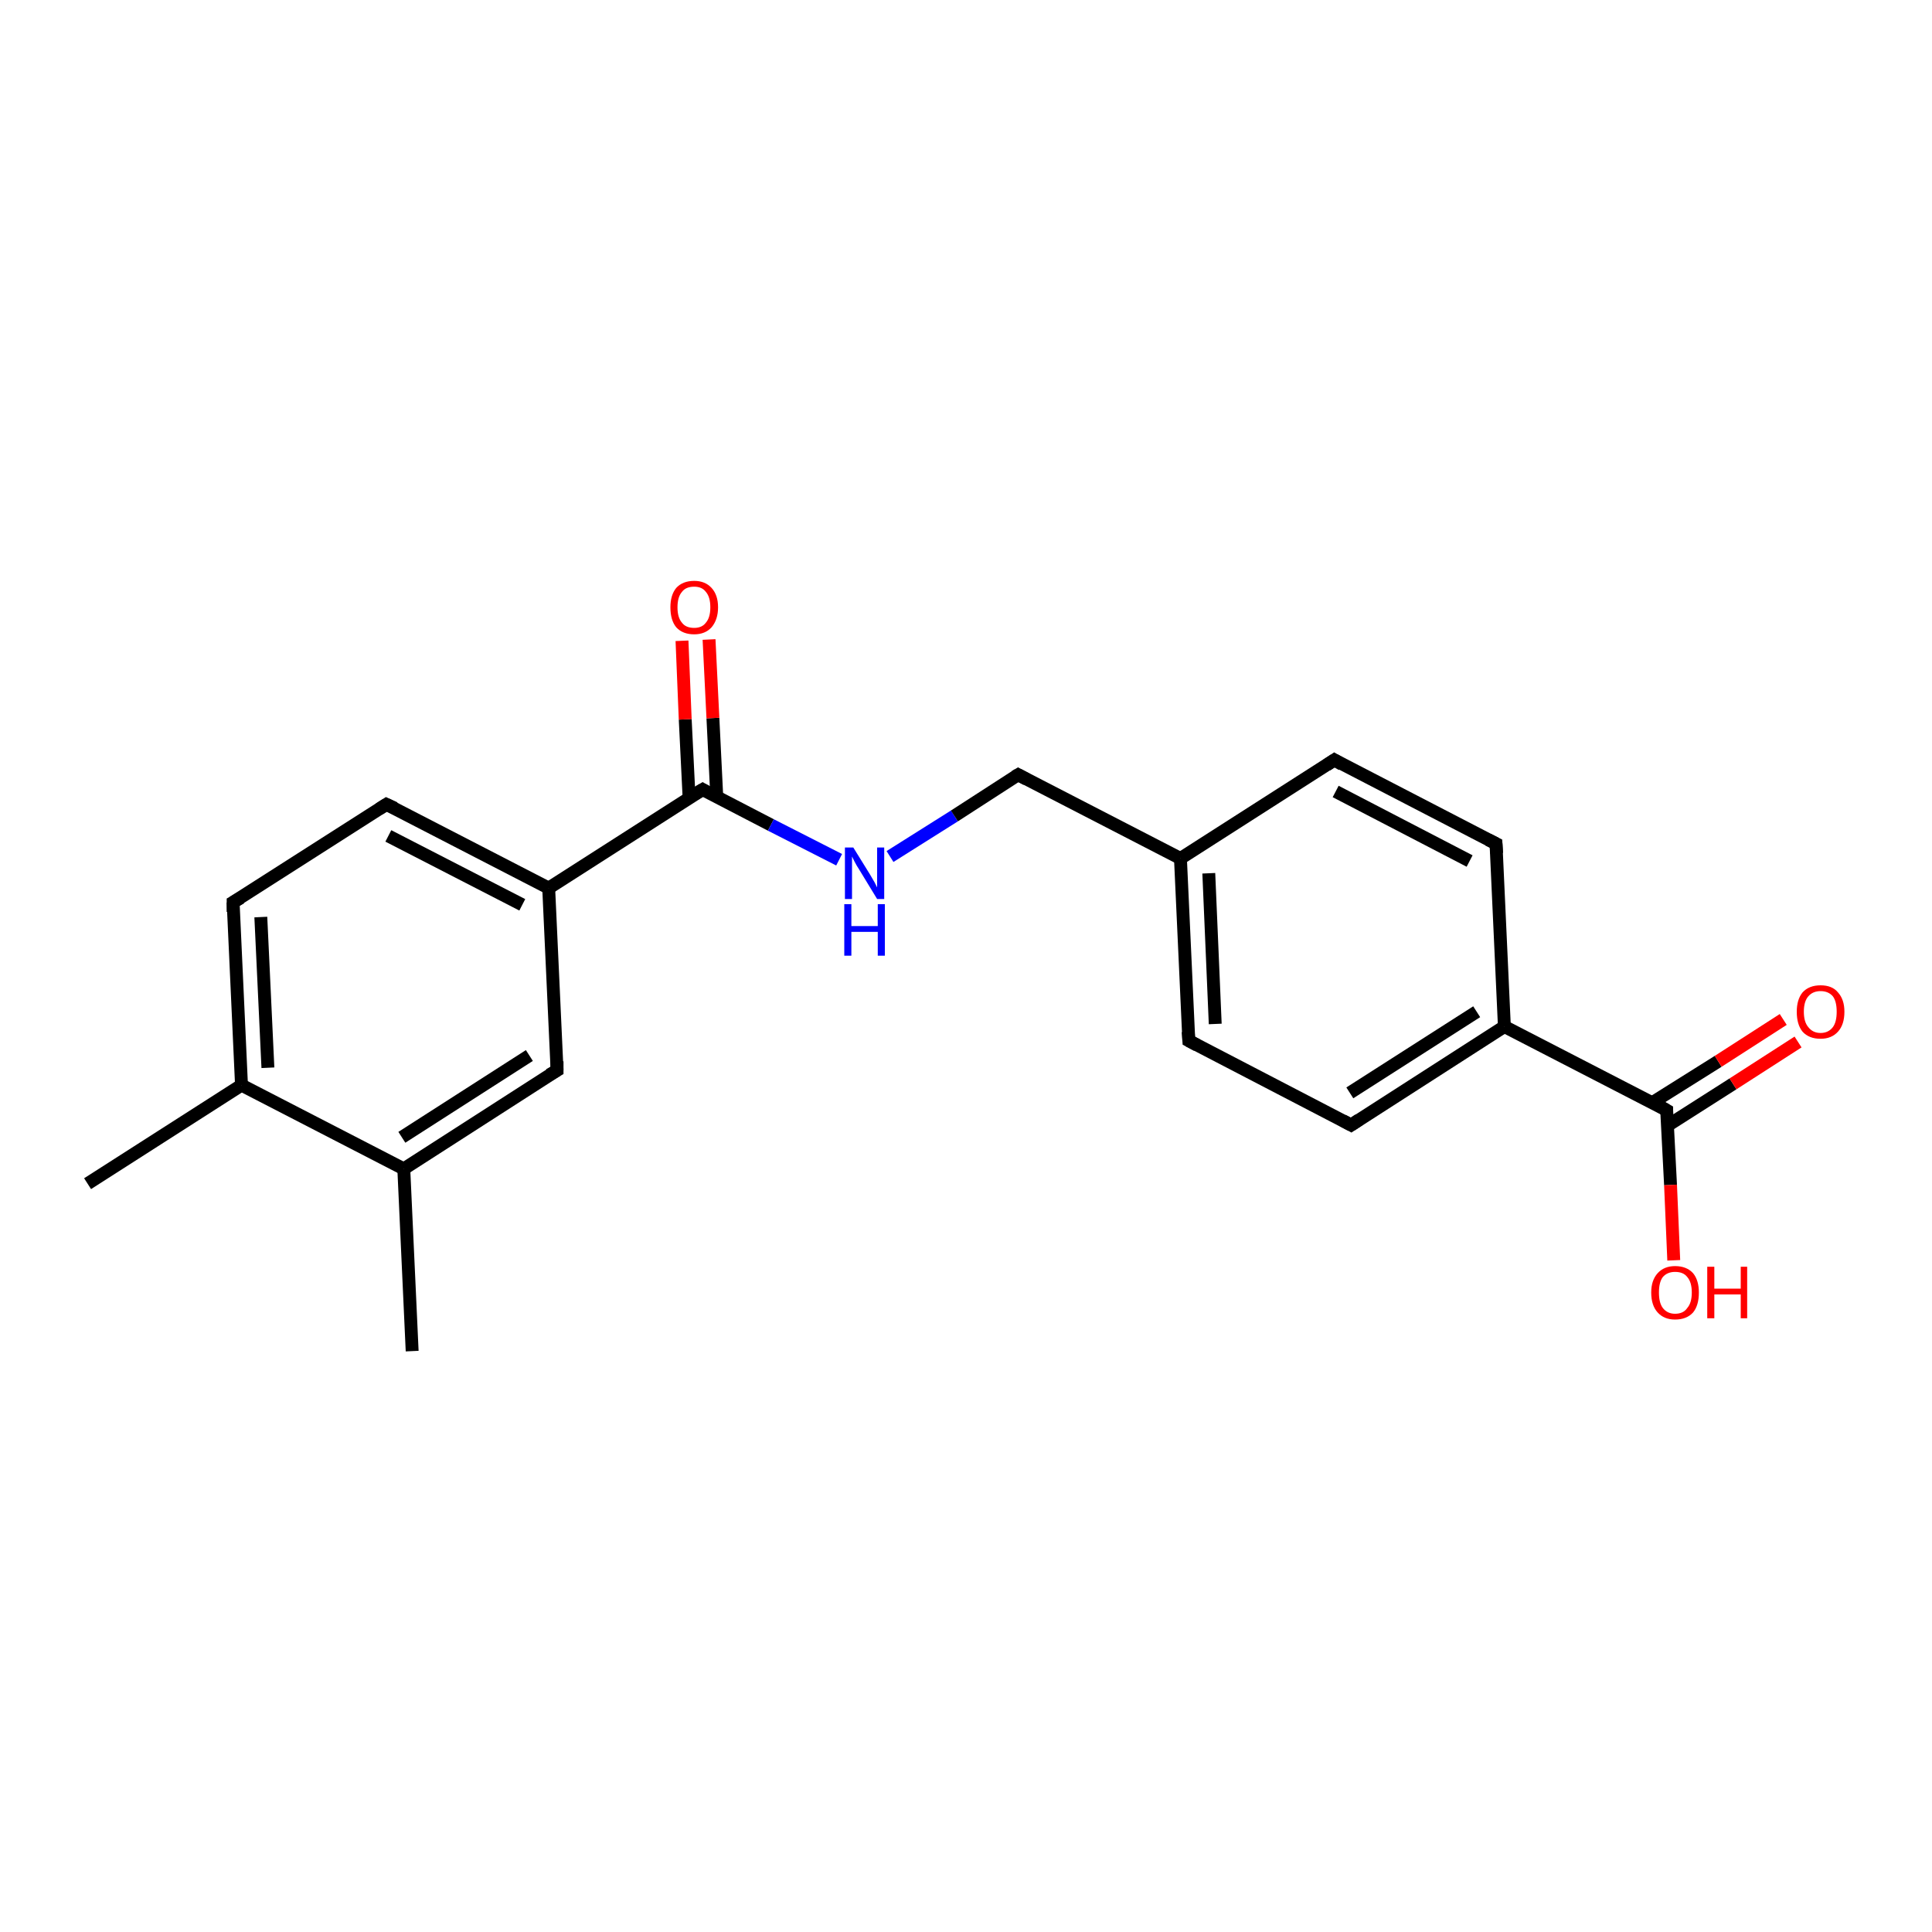 <?xml version='1.0' encoding='iso-8859-1'?>
<svg version='1.1' baseProfile='full'
              xmlns='http://www.w3.org/2000/svg'
                      xmlns:rdkit='http://www.rdkit.org/xml'
                      xmlns:xlink='http://www.w3.org/1999/xlink'
                  xml:space='preserve'
width='300px' height='300px' viewBox='0 0 300 300'>
<!-- END OF HEADER -->
<rect style='opacity:1.0;fill:#FFFFFF;stroke:none' width='300.0' height='300.0' x='0.0' y='0.0'> </rect>
<path class='bond-0 atom-0 atom-1' d='M 13.6,183.8 L 37.5,168.5' style='fill:none;fill-rule:evenodd;stroke:#000000;stroke-width:2.0px;stroke-linecap:butt;stroke-linejoin:miter;stroke-opacity:1' />
<path class='bond-1 atom-1 atom-2' d='M 37.5,168.5 L 36.2,140.1' style='fill:none;fill-rule:evenodd;stroke:#000000;stroke-width:2.0px;stroke-linecap:butt;stroke-linejoin:miter;stroke-opacity:1' />
<path class='bond-1 atom-1 atom-2' d='M 41.6,165.8 L 40.5,142.4' style='fill:none;fill-rule:evenodd;stroke:#000000;stroke-width:2.0px;stroke-linecap:butt;stroke-linejoin:miter;stroke-opacity:1' />
<path class='bond-2 atom-2 atom-3' d='M 36.2,140.1 L 60.0,124.9' style='fill:none;fill-rule:evenodd;stroke:#000000;stroke-width:2.0px;stroke-linecap:butt;stroke-linejoin:miter;stroke-opacity:1' />
<path class='bond-3 atom-3 atom-4' d='M 60.0,124.9 L 85.2,137.9' style='fill:none;fill-rule:evenodd;stroke:#000000;stroke-width:2.0px;stroke-linecap:butt;stroke-linejoin:miter;stroke-opacity:1' />
<path class='bond-3 atom-3 atom-4' d='M 60.3,129.8 L 81.1,140.5' style='fill:none;fill-rule:evenodd;stroke:#000000;stroke-width:2.0px;stroke-linecap:butt;stroke-linejoin:miter;stroke-opacity:1' />
<path class='bond-4 atom-4 atom-5' d='M 85.2,137.9 L 86.5,166.2' style='fill:none;fill-rule:evenodd;stroke:#000000;stroke-width:2.0px;stroke-linecap:butt;stroke-linejoin:miter;stroke-opacity:1' />
<path class='bond-5 atom-5 atom-6' d='M 86.5,166.2 L 62.7,181.5' style='fill:none;fill-rule:evenodd;stroke:#000000;stroke-width:2.0px;stroke-linecap:butt;stroke-linejoin:miter;stroke-opacity:1' />
<path class='bond-5 atom-5 atom-6' d='M 82.2,163.9 L 62.4,176.6' style='fill:none;fill-rule:evenodd;stroke:#000000;stroke-width:2.0px;stroke-linecap:butt;stroke-linejoin:miter;stroke-opacity:1' />
<path class='bond-6 atom-6 atom-7' d='M 62.7,181.5 L 64.0,209.8' style='fill:none;fill-rule:evenodd;stroke:#000000;stroke-width:2.0px;stroke-linecap:butt;stroke-linejoin:miter;stroke-opacity:1' />
<path class='bond-7 atom-4 atom-8' d='M 85.2,137.9 L 109.1,122.6' style='fill:none;fill-rule:evenodd;stroke:#000000;stroke-width:2.0px;stroke-linecap:butt;stroke-linejoin:miter;stroke-opacity:1' />
<path class='bond-8 atom-8 atom-9' d='M 111.3,123.7 L 110.7,111.5' style='fill:none;fill-rule:evenodd;stroke:#000000;stroke-width:2.0px;stroke-linecap:butt;stroke-linejoin:miter;stroke-opacity:1' />
<path class='bond-8 atom-8 atom-9' d='M 110.7,111.5 L 110.1,99.3' style='fill:none;fill-rule:evenodd;stroke:#FF0000;stroke-width:2.0px;stroke-linecap:butt;stroke-linejoin:miter;stroke-opacity:1' />
<path class='bond-8 atom-8 atom-9' d='M 107.0,123.9 L 106.4,111.7' style='fill:none;fill-rule:evenodd;stroke:#000000;stroke-width:2.0px;stroke-linecap:butt;stroke-linejoin:miter;stroke-opacity:1' />
<path class='bond-8 atom-8 atom-9' d='M 106.4,111.7 L 105.9,99.5' style='fill:none;fill-rule:evenodd;stroke:#FF0000;stroke-width:2.0px;stroke-linecap:butt;stroke-linejoin:miter;stroke-opacity:1' />
<path class='bond-9 atom-8 atom-10' d='M 109.1,122.6 L 119.7,128.1' style='fill:none;fill-rule:evenodd;stroke:#000000;stroke-width:2.0px;stroke-linecap:butt;stroke-linejoin:miter;stroke-opacity:1' />
<path class='bond-9 atom-8 atom-10' d='M 119.7,128.1 L 130.3,133.5' style='fill:none;fill-rule:evenodd;stroke:#0000FF;stroke-width:2.0px;stroke-linecap:butt;stroke-linejoin:miter;stroke-opacity:1' />
<path class='bond-10 atom-10 atom-11' d='M 138.2,133.0 L 148.2,126.7' style='fill:none;fill-rule:evenodd;stroke:#0000FF;stroke-width:2.0px;stroke-linecap:butt;stroke-linejoin:miter;stroke-opacity:1' />
<path class='bond-10 atom-10 atom-11' d='M 148.2,126.7 L 158.1,120.3' style='fill:none;fill-rule:evenodd;stroke:#000000;stroke-width:2.0px;stroke-linecap:butt;stroke-linejoin:miter;stroke-opacity:1' />
<path class='bond-11 atom-11 atom-12' d='M 158.1,120.3 L 183.3,133.3' style='fill:none;fill-rule:evenodd;stroke:#000000;stroke-width:2.0px;stroke-linecap:butt;stroke-linejoin:miter;stroke-opacity:1' />
<path class='bond-12 atom-12 atom-13' d='M 183.3,133.3 L 184.6,161.6' style='fill:none;fill-rule:evenodd;stroke:#000000;stroke-width:2.0px;stroke-linecap:butt;stroke-linejoin:miter;stroke-opacity:1' />
<path class='bond-12 atom-12 atom-13' d='M 187.7,135.6 L 188.7,159.0' style='fill:none;fill-rule:evenodd;stroke:#000000;stroke-width:2.0px;stroke-linecap:butt;stroke-linejoin:miter;stroke-opacity:1' />
<path class='bond-13 atom-13 atom-14' d='M 184.6,161.6 L 209.8,174.7' style='fill:none;fill-rule:evenodd;stroke:#000000;stroke-width:2.0px;stroke-linecap:butt;stroke-linejoin:miter;stroke-opacity:1' />
<path class='bond-14 atom-14 atom-15' d='M 209.8,174.7 L 233.6,159.4' style='fill:none;fill-rule:evenodd;stroke:#000000;stroke-width:2.0px;stroke-linecap:butt;stroke-linejoin:miter;stroke-opacity:1' />
<path class='bond-14 atom-14 atom-15' d='M 209.6,169.7 L 229.3,157.1' style='fill:none;fill-rule:evenodd;stroke:#000000;stroke-width:2.0px;stroke-linecap:butt;stroke-linejoin:miter;stroke-opacity:1' />
<path class='bond-15 atom-15 atom-16' d='M 233.6,159.4 L 232.3,131.0' style='fill:none;fill-rule:evenodd;stroke:#000000;stroke-width:2.0px;stroke-linecap:butt;stroke-linejoin:miter;stroke-opacity:1' />
<path class='bond-16 atom-16 atom-17' d='M 232.3,131.0 L 207.2,118.0' style='fill:none;fill-rule:evenodd;stroke:#000000;stroke-width:2.0px;stroke-linecap:butt;stroke-linejoin:miter;stroke-opacity:1' />
<path class='bond-16 atom-16 atom-17' d='M 228.2,133.7 L 207.4,122.9' style='fill:none;fill-rule:evenodd;stroke:#000000;stroke-width:2.0px;stroke-linecap:butt;stroke-linejoin:miter;stroke-opacity:1' />
<path class='bond-17 atom-15 atom-18' d='M 233.6,159.4 L 258.8,172.4' style='fill:none;fill-rule:evenodd;stroke:#000000;stroke-width:2.0px;stroke-linecap:butt;stroke-linejoin:miter;stroke-opacity:1' />
<path class='bond-18 atom-18 atom-19' d='M 258.8,172.4 L 259.4,184.0' style='fill:none;fill-rule:evenodd;stroke:#000000;stroke-width:2.0px;stroke-linecap:butt;stroke-linejoin:miter;stroke-opacity:1' />
<path class='bond-18 atom-18 atom-19' d='M 259.4,184.0 L 259.9,195.7' style='fill:none;fill-rule:evenodd;stroke:#FF0000;stroke-width:2.0px;stroke-linecap:butt;stroke-linejoin:miter;stroke-opacity:1' />
<path class='bond-19 atom-18 atom-20' d='M 258.9,174.8 L 269.1,168.3' style='fill:none;fill-rule:evenodd;stroke:#000000;stroke-width:2.0px;stroke-linecap:butt;stroke-linejoin:miter;stroke-opacity:1' />
<path class='bond-19 atom-18 atom-20' d='M 269.1,168.3 L 279.2,161.8' style='fill:none;fill-rule:evenodd;stroke:#FF0000;stroke-width:2.0px;stroke-linecap:butt;stroke-linejoin:miter;stroke-opacity:1' />
<path class='bond-19 atom-18 atom-20' d='M 256.6,171.2 L 266.8,164.8' style='fill:none;fill-rule:evenodd;stroke:#000000;stroke-width:2.0px;stroke-linecap:butt;stroke-linejoin:miter;stroke-opacity:1' />
<path class='bond-19 atom-18 atom-20' d='M 266.8,164.8 L 276.9,158.3' style='fill:none;fill-rule:evenodd;stroke:#FF0000;stroke-width:2.0px;stroke-linecap:butt;stroke-linejoin:miter;stroke-opacity:1' />
<path class='bond-20 atom-6 atom-1' d='M 62.7,181.5 L 37.5,168.5' style='fill:none;fill-rule:evenodd;stroke:#000000;stroke-width:2.0px;stroke-linecap:butt;stroke-linejoin:miter;stroke-opacity:1' />
<path class='bond-21 atom-17 atom-12' d='M 207.2,118.0 L 183.3,133.3' style='fill:none;fill-rule:evenodd;stroke:#000000;stroke-width:2.0px;stroke-linecap:butt;stroke-linejoin:miter;stroke-opacity:1' />
<path d='M 36.2,141.6 L 36.2,140.1 L 37.4,139.4' style='fill:none;stroke:#000000;stroke-width:2.0px;stroke-linecap:butt;stroke-linejoin:miter;stroke-opacity:1;' />
<path d='M 58.9,125.6 L 60.0,124.9 L 61.3,125.5' style='fill:none;stroke:#000000;stroke-width:2.0px;stroke-linecap:butt;stroke-linejoin:miter;stroke-opacity:1;' />
<path d='M 86.5,164.8 L 86.5,166.2 L 85.3,166.9' style='fill:none;stroke:#000000;stroke-width:2.0px;stroke-linecap:butt;stroke-linejoin:miter;stroke-opacity:1;' />
<path d='M 107.9,123.3 L 109.1,122.6 L 109.6,122.9' style='fill:none;stroke:#000000;stroke-width:2.0px;stroke-linecap:butt;stroke-linejoin:miter;stroke-opacity:1;' />
<path d='M 157.6,120.6 L 158.1,120.3 L 159.4,121.0' style='fill:none;stroke:#000000;stroke-width:2.0px;stroke-linecap:butt;stroke-linejoin:miter;stroke-opacity:1;' />
<path d='M 184.5,160.2 L 184.6,161.6 L 185.9,162.3' style='fill:none;stroke:#000000;stroke-width:2.0px;stroke-linecap:butt;stroke-linejoin:miter;stroke-opacity:1;' />
<path d='M 208.5,174.0 L 209.8,174.7 L 211.0,173.9' style='fill:none;stroke:#000000;stroke-width:2.0px;stroke-linecap:butt;stroke-linejoin:miter;stroke-opacity:1;' />
<path d='M 232.4,132.5 L 232.3,131.0 L 231.1,130.4' style='fill:none;stroke:#000000;stroke-width:2.0px;stroke-linecap:butt;stroke-linejoin:miter;stroke-opacity:1;' />
<path d='M 208.4,118.7 L 207.2,118.0 L 206.0,118.8' style='fill:none;stroke:#000000;stroke-width:2.0px;stroke-linecap:butt;stroke-linejoin:miter;stroke-opacity:1;' />
<path d='M 257.6,171.7 L 258.8,172.4 L 258.8,173.0' style='fill:none;stroke:#000000;stroke-width:2.0px;stroke-linecap:butt;stroke-linejoin:miter;stroke-opacity:1;' />
<path class='atom-9' d='M 104.1 94.3
Q 104.1 92.4, 105.0 91.3
Q 106.0 90.2, 107.8 90.2
Q 109.5 90.2, 110.5 91.3
Q 111.5 92.4, 111.5 94.3
Q 111.5 96.2, 110.5 97.4
Q 109.5 98.5, 107.8 98.5
Q 106.0 98.5, 105.0 97.4
Q 104.1 96.3, 104.1 94.3
M 107.8 97.5
Q 109.0 97.5, 109.6 96.7
Q 110.3 95.9, 110.3 94.3
Q 110.3 92.7, 109.6 91.9
Q 109.0 91.1, 107.8 91.1
Q 106.5 91.1, 105.9 91.9
Q 105.2 92.7, 105.2 94.3
Q 105.2 95.9, 105.9 96.7
Q 106.5 97.5, 107.8 97.5
' fill='#FF0000'/>
<path class='atom-10' d='M 132.5 131.6
L 135.1 135.8
Q 135.4 136.3, 135.8 137.0
Q 136.2 137.8, 136.2 137.8
L 136.2 131.6
L 137.3 131.6
L 137.3 139.6
L 136.2 139.6
L 133.4 135.0
Q 133.0 134.4, 132.7 133.8
Q 132.4 133.2, 132.3 133.0
L 132.3 139.6
L 131.2 139.6
L 131.2 131.6
L 132.5 131.6
' fill='#0000FF'/>
<path class='atom-10' d='M 131.1 140.4
L 132.2 140.4
L 132.2 143.8
L 136.3 143.8
L 136.3 140.4
L 137.4 140.4
L 137.4 148.4
L 136.3 148.4
L 136.3 144.7
L 132.2 144.7
L 132.2 148.4
L 131.1 148.4
L 131.1 140.4
' fill='#0000FF'/>
<path class='atom-19' d='M 256.4 200.7
Q 256.4 198.8, 257.4 197.7
Q 258.4 196.6, 260.1 196.6
Q 261.9 196.6, 262.9 197.7
Q 263.8 198.8, 263.8 200.7
Q 263.8 202.7, 262.9 203.8
Q 261.9 204.9, 260.1 204.9
Q 258.4 204.9, 257.4 203.8
Q 256.4 202.7, 256.4 200.7
M 260.1 204.0
Q 261.4 204.0, 262.0 203.1
Q 262.7 202.3, 262.7 200.7
Q 262.7 199.1, 262.0 198.3
Q 261.4 197.5, 260.1 197.5
Q 258.9 197.5, 258.2 198.3
Q 257.6 199.1, 257.6 200.7
Q 257.6 202.3, 258.2 203.1
Q 258.9 204.0, 260.1 204.0
' fill='#FF0000'/>
<path class='atom-19' d='M 265.1 196.7
L 266.2 196.7
L 266.2 200.1
L 270.3 200.1
L 270.3 196.7
L 271.3 196.7
L 271.3 204.7
L 270.3 204.7
L 270.3 201.0
L 266.2 201.0
L 266.2 204.7
L 265.1 204.7
L 265.1 196.7
' fill='#FF0000'/>
<path class='atom-20' d='M 279.0 157.1
Q 279.0 155.2, 279.9 154.1
Q 280.9 153.0, 282.7 153.0
Q 284.5 153.0, 285.4 154.1
Q 286.4 155.2, 286.4 157.1
Q 286.4 159.1, 285.4 160.2
Q 284.4 161.3, 282.7 161.3
Q 280.9 161.3, 279.9 160.2
Q 279.0 159.1, 279.0 157.1
M 282.7 160.4
Q 283.9 160.4, 284.6 159.5
Q 285.2 158.7, 285.2 157.1
Q 285.2 155.5, 284.6 154.7
Q 283.9 153.9, 282.7 153.9
Q 281.5 153.9, 280.8 154.7
Q 280.1 155.5, 280.1 157.1
Q 280.1 158.7, 280.8 159.5
Q 281.5 160.4, 282.7 160.4
' fill='#FF0000'/>
</svg>
